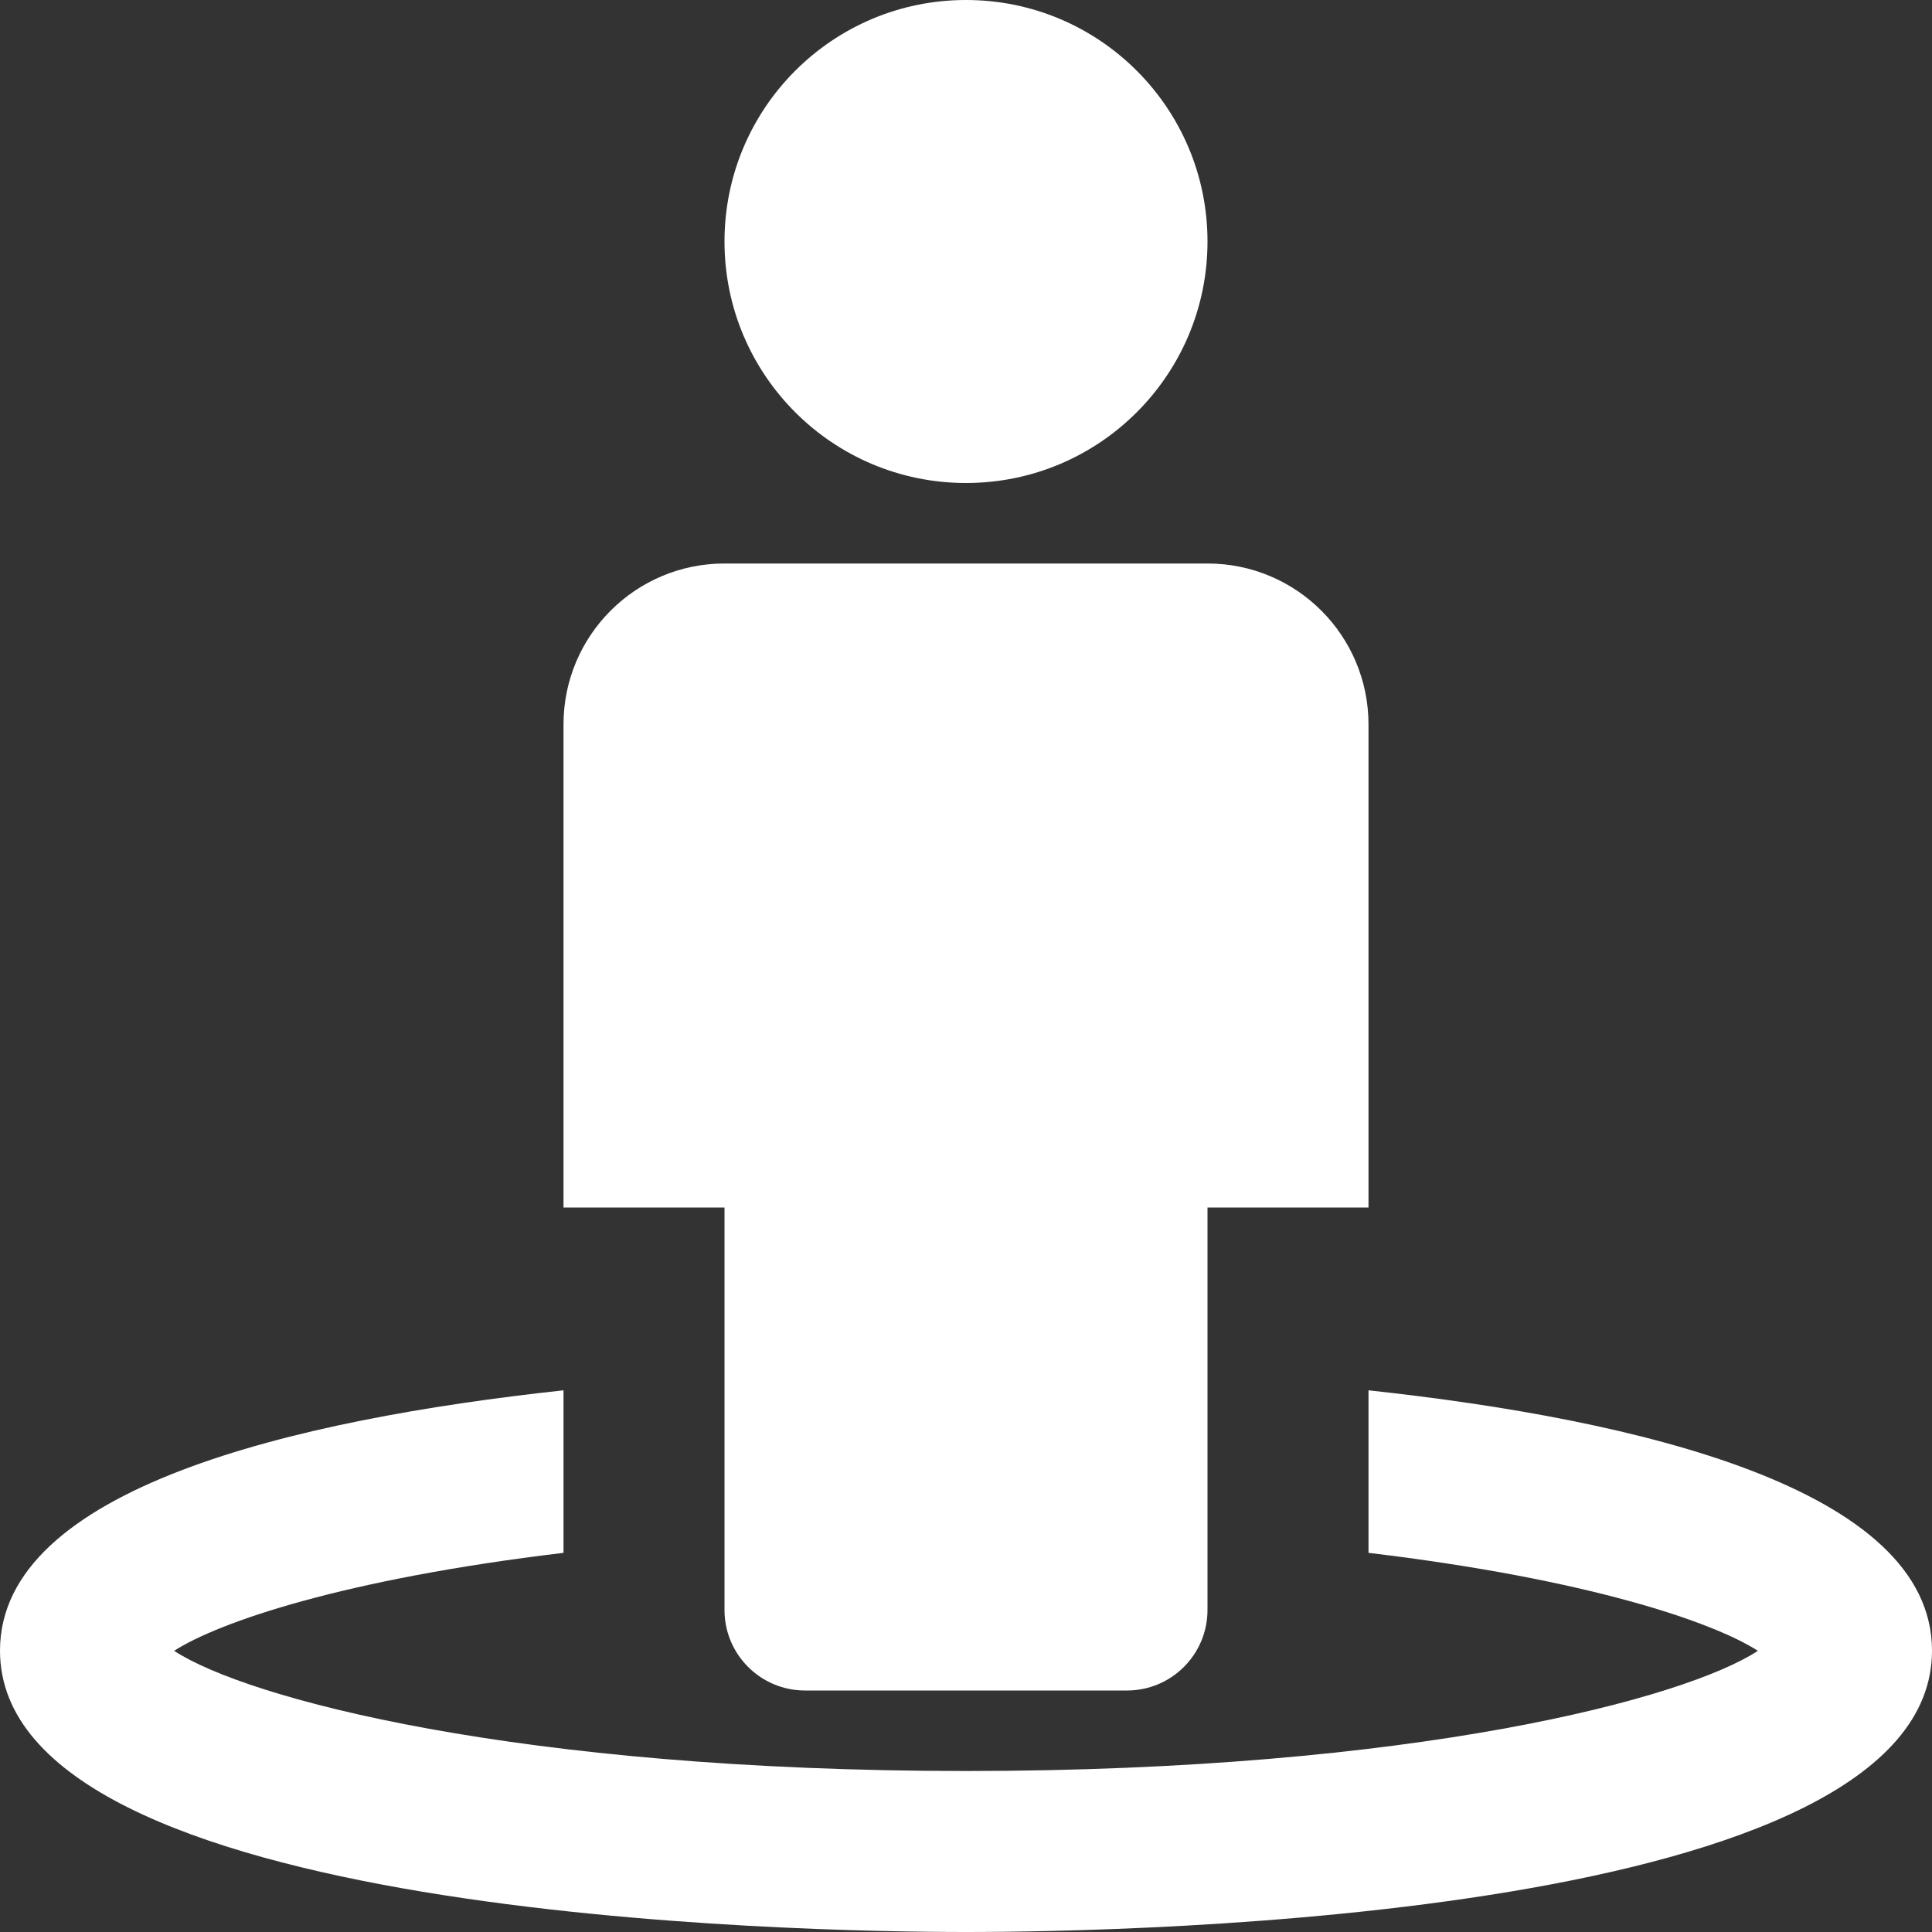 <?xml version="1.0" encoding="UTF-8"?>
<svg width="24px" height="24px" viewBox="0 0 24 24" version="1.1" xmlns="http://www.w3.org/2000/svg" xmlns:xlink="http://www.w3.org/1999/xlink">
    <rect x="0" y="0" width="24" height="24" fill="#333333" stroke="none"/>
    <!-- Generator: Sketch 51 (57462) - http://www.bohemiancoding.com/sketch -->
    <title>Artboard</title>
    <desc>Created with Sketch.</desc>
    <defs></defs>
    <g id="Artboard" stroke="none" stroke-width="1" fill="none" fill-rule="evenodd">
        <g id="Icon" fill="#FFFFFF" fill-rule="nonzero">
            <path d="M12,6 C10.343,6 9,4.657 9,3 C9,1.343 10.343,0 12,0 C13.657,0 15,1.343 15,3 C15,4.657 13.657,6 12,6 Z" id="Shape"></path>
            <path d="M14,21 L10,21 C9.448,21 9,20.552 9,20 L9,15 L7,15 L7,9 C7,7.895 7.895,7 9,7 L15,7 C16.105,7 17,7.895 17,9 L17,15 L15,15 L15,20 C15,20.552 14.552,21 14,21 Z" id="Shape"></path>
            <path d="M17,17.271 L17,19.29 C19.738,19.617 21.284,20.152 21.837,20.507 C20.935,21.099 17.573,22 12,22 C6.427,22 3.065,21.099 2.163,20.507 C2.716,20.152 4.262,19.617 7,19.29 L7,17.271 C3.657,17.633 0,18.489 0,20.505 C0,23.832 9.996,24 12,24 C14.004,24 24,23.832 24,20.505 C24,18.489 20.343,17.633 17,17.271 Z" id="Shape"></path>
        </g>
    </g>
</svg>